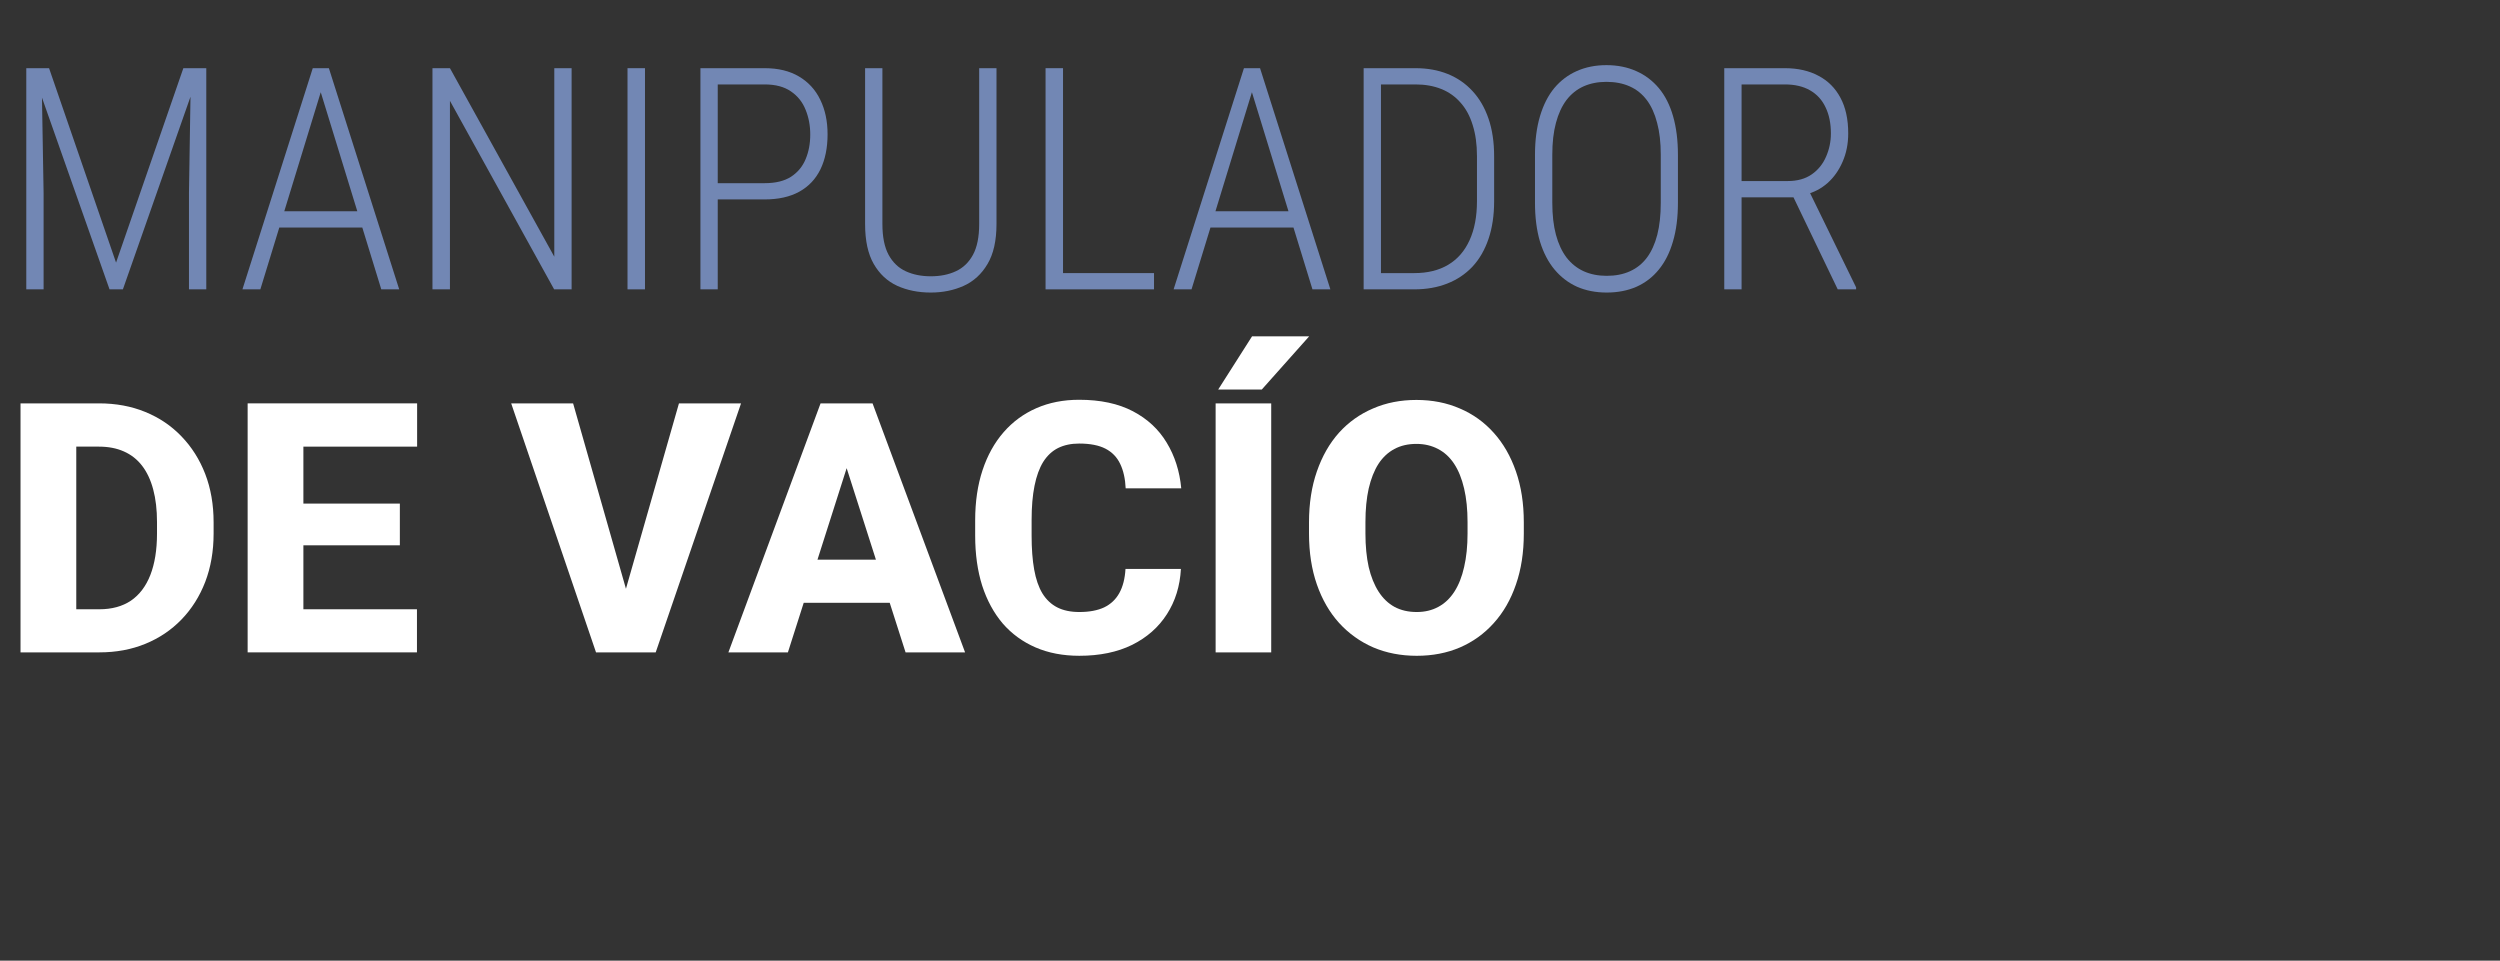 <svg width="216" height="83" viewBox="0 0 216 83" fill="none" xmlns="http://www.w3.org/2000/svg">
<rect x="0" y="0" width="216" height="83" fill="#333333" stroke="none"/>
<path d="M131.657 45.135V46.096C131.657 47.731 131.431 49.199 130.978 50.499C130.534 51.799 129.899 52.907 129.071 53.824C128.254 54.74 127.279 55.444 126.146 55.937C125.023 56.419 123.777 56.661 122.407 56.661C121.038 56.661 119.787 56.419 118.654 55.937C117.521 55.444 116.536 54.74 115.699 53.824C114.871 52.907 114.231 51.799 113.778 50.499C113.325 49.199 113.098 47.731 113.098 46.096V45.135C113.098 43.5 113.325 42.032 113.778 40.732C114.231 39.422 114.866 38.308 115.684 37.392C116.511 36.476 117.492 35.777 118.625 35.294C119.757 34.801 121.008 34.555 122.378 34.555C123.747 34.555 124.998 34.801 126.131 35.294C127.264 35.777 128.239 36.476 129.057 37.392C129.884 38.308 130.524 39.422 130.978 40.732C131.431 42.032 131.657 43.5 131.657 45.135ZM126.796 46.096V45.105C126.796 44.012 126.697 43.047 126.5 42.209C126.303 41.362 126.018 40.653 125.643 40.081C125.269 39.51 124.806 39.082 124.254 38.796C123.703 38.501 123.077 38.353 122.378 38.353C121.649 38.353 121.013 38.501 120.472 38.796C119.93 39.082 119.472 39.51 119.097 40.081C118.733 40.653 118.452 41.362 118.255 42.209C118.068 43.047 117.974 44.012 117.974 45.105V46.096C117.974 47.179 118.068 48.145 118.255 48.992C118.452 49.829 118.738 50.538 119.112 51.12C119.486 51.701 119.945 52.139 120.486 52.435C121.038 52.73 121.678 52.878 122.407 52.878C123.107 52.878 123.727 52.73 124.269 52.435C124.821 52.139 125.284 51.701 125.658 51.12C126.032 50.538 126.313 49.829 126.5 48.992C126.697 48.145 126.796 47.179 126.796 46.096Z" fill="white"/>
<path d="M109.833 34.851V56.365H105.03V34.851H109.833ZM105.252 33.654L108.178 29.058H113.113L109.02 33.654H105.252Z" fill="white"/>
<path d="M97.243 49.154H102.031C101.952 50.632 101.548 51.937 100.819 53.07C100.1 54.193 99.1 55.075 97.82 55.715C96.539 56.345 95.017 56.66 93.254 56.66C91.845 56.66 90.584 56.419 89.471 55.937C88.358 55.454 87.412 54.764 86.634 53.868C85.865 52.962 85.275 51.873 84.861 50.602C84.457 49.322 84.255 47.878 84.255 46.273V44.958C84.255 43.352 84.467 41.909 84.89 40.628C85.314 39.347 85.92 38.254 86.708 37.348C87.496 36.441 88.442 35.747 89.545 35.264C90.648 34.782 91.879 34.54 93.239 34.54C95.071 34.54 96.618 34.87 97.879 35.53C99.14 36.19 100.115 37.097 100.804 38.249C101.504 39.402 101.923 40.717 102.06 42.194H97.258C97.219 41.357 97.061 40.653 96.785 40.081C96.509 39.5 96.086 39.062 95.514 38.766C94.943 38.471 94.185 38.323 93.239 38.323C92.549 38.323 91.944 38.451 91.421 38.707C90.909 38.963 90.481 39.362 90.136 39.904C89.801 40.446 89.55 41.136 89.382 41.973C89.215 42.8 89.131 43.785 89.131 44.928V46.273C89.131 47.406 89.205 48.386 89.353 49.213C89.501 50.041 89.737 50.725 90.062 51.267C90.397 51.809 90.826 52.213 91.347 52.479C91.87 52.745 92.505 52.878 93.254 52.878C94.111 52.878 94.825 52.745 95.396 52.479C95.968 52.203 96.406 51.789 96.711 51.238C97.017 50.686 97.194 49.992 97.243 49.154Z" fill="white"/>
<path d="M73.631 38.944L68.075 56.365H62.933L70.897 34.851H74.148L73.631 38.944ZM78.241 56.365L72.67 38.944L72.094 34.851H75.389L83.383 56.365H78.241ZM78.004 48.356V52.08H66.789V48.356H78.004Z" fill="white"/>
<path d="M53.875 51.592L58.662 34.851H64.026L56.653 56.365H53.151L53.875 51.592ZM49.516 34.851L54.288 51.592L55.042 56.365H51.496L44.166 34.851H49.516Z" fill="white"/>
<path d="M36.025 52.641V56.365H24.573V52.641H36.025ZM26.213 34.851V56.365H21.396V34.851H26.213ZM34.547 43.51V47.115H24.573V43.51H34.547ZM36.039 34.851V38.589H24.573V34.851H36.039Z" fill="white"/>
<path d="M8.585 56.365H3.856L3.886 52.641H8.585C9.659 52.641 10.565 52.395 11.304 51.903C12.043 51.4 12.604 50.661 12.988 49.686C13.372 48.701 13.565 47.504 13.565 46.095V45.105C13.565 44.041 13.456 43.106 13.239 42.298C13.023 41.48 12.703 40.796 12.279 40.244C11.855 39.692 11.328 39.279 10.698 39.003C10.077 38.727 9.363 38.589 8.555 38.589H3.768V34.851H8.555C10.013 34.851 11.343 35.097 12.545 35.589C13.757 36.082 14.801 36.786 15.678 37.702C16.564 38.619 17.249 39.702 17.732 40.953C18.214 42.204 18.456 43.598 18.456 45.135V46.095C18.456 47.622 18.214 49.016 17.732 50.277C17.249 51.528 16.564 52.612 15.678 53.528C14.801 54.434 13.761 55.134 12.56 55.626C11.358 56.119 10.033 56.365 8.585 56.365ZM6.59 34.851V56.365H1.773V34.851H6.59Z" fill="white"/>
<path d="M148.976 5.891H154.213C155.333 5.891 156.3 6.109 157.113 6.547C157.936 6.976 158.57 7.61 159.016 8.45C159.463 9.281 159.686 10.305 159.686 11.521C159.686 12.422 159.524 13.24 159.2 13.975C158.885 14.71 158.452 15.323 157.901 15.813C157.349 16.303 156.698 16.64 155.945 16.823L155.46 17.047H150L149.974 15.642H154.462C155.293 15.642 155.985 15.45 156.536 15.065C157.087 14.68 157.498 14.172 157.769 13.542C158.049 12.912 158.189 12.239 158.189 11.521C158.189 10.655 158.036 9.907 157.73 9.277C157.433 8.638 156.986 8.148 156.391 7.807C155.805 7.466 155.079 7.295 154.213 7.295H150.472V25H148.976V5.891ZM158.78 25L154.672 16.456L156.273 16.443L160.368 24.829V25H158.78Z" fill="#7287B4"/>
<path d="M144.973 13.385V17.519C144.973 18.788 144.829 19.908 144.54 20.879C144.26 21.841 143.853 22.646 143.32 23.294C142.795 23.941 142.151 24.436 141.39 24.777C140.629 25.109 139.772 25.276 138.818 25.276C137.873 25.276 137.02 25.109 136.259 24.777C135.506 24.436 134.859 23.941 134.316 23.294C133.774 22.646 133.354 21.841 133.056 20.879C132.767 19.908 132.623 18.788 132.623 17.519V13.385C132.623 12.125 132.767 11.009 133.056 10.038C133.345 9.067 133.756 8.257 134.29 7.61C134.832 6.963 135.48 6.473 136.232 6.14C136.994 5.799 137.847 5.628 138.792 5.628C139.745 5.628 140.603 5.799 141.364 6.14C142.125 6.473 142.777 6.963 143.32 7.61C143.862 8.257 144.273 9.067 144.553 10.038C144.833 11.009 144.973 12.125 144.973 13.385ZM143.49 17.519V13.358C143.49 12.309 143.385 11.394 143.175 10.616C142.974 9.828 142.676 9.172 142.283 8.647C141.889 8.122 141.399 7.728 140.813 7.466C140.227 7.203 139.553 7.072 138.792 7.072C138.057 7.072 137.396 7.203 136.81 7.466C136.232 7.728 135.742 8.122 135.34 8.647C134.946 9.172 134.644 9.828 134.434 10.616C134.224 11.394 134.119 12.309 134.119 13.358V17.519C134.119 18.578 134.224 19.501 134.434 20.288C134.644 21.067 134.95 21.723 135.353 22.257C135.764 22.782 136.259 23.176 136.836 23.438C137.422 23.701 138.083 23.832 138.818 23.832C139.579 23.832 140.248 23.701 140.826 23.438C141.412 23.176 141.902 22.782 142.296 22.257C142.69 21.723 142.987 21.067 143.188 20.288C143.39 19.501 143.49 18.578 143.49 17.519Z" fill="#7287B4"/>
<path d="M122.202 25H118.619L118.633 23.596H122.202C123.349 23.596 124.324 23.355 125.129 22.874C125.934 22.392 126.547 21.688 126.967 20.761C127.395 19.833 127.61 18.704 127.61 17.375V13.49C127.61 12.475 127.487 11.582 127.242 10.812C127.006 10.034 126.656 9.386 126.192 8.87C125.737 8.345 125.182 7.951 124.525 7.689C123.869 7.426 123.13 7.295 122.307 7.295H118.554V5.891H122.307C123.322 5.891 124.245 6.057 125.077 6.389C125.908 6.722 126.621 7.212 127.216 7.859C127.82 8.507 128.283 9.303 128.607 10.248C128.931 11.193 129.093 12.282 129.093 13.516V17.375C129.093 18.599 128.931 19.689 128.607 20.643C128.283 21.596 127.82 22.397 127.216 23.044C126.612 23.683 125.886 24.169 125.037 24.501C124.189 24.834 123.244 25 122.202 25ZM119.315 5.891V25H117.819V5.891H119.315Z" fill="#7287B4"/>
<path d="M108.448 7.046L102.949 25H101.4L107.477 5.891H108.54L108.448 7.046ZM113.396 25L107.883 7.046L107.818 5.891H108.868L114.944 25H113.396ZM112.529 18.254V19.658H103.92V18.254H112.529Z" fill="#7287B4"/>
<path d="M99.707 23.596V25H91.438V23.596H99.707ZM91.845 5.891V25H90.336V5.891H91.845Z" fill="#7287B4"/>
<path d="M84.601 5.891H86.097V19.356C86.097 20.791 85.839 21.942 85.323 22.808C84.815 23.674 84.128 24.304 83.262 24.698C82.404 25.083 81.455 25.276 80.414 25.276C79.347 25.276 78.384 25.083 77.526 24.698C76.669 24.304 75.991 23.674 75.492 22.808C74.993 21.942 74.744 20.791 74.744 19.356V5.891H76.24V19.356C76.24 20.476 76.42 21.364 76.778 22.021C77.137 22.677 77.632 23.149 78.261 23.438C78.891 23.727 79.609 23.871 80.414 23.871C81.236 23.871 81.958 23.727 82.579 23.438C83.209 23.149 83.704 22.677 84.062 22.021C84.421 21.364 84.601 20.476 84.601 19.356V5.891Z" fill="#7287B4"/>
<path d="M66.069 17.23H61.541V15.826H66.069C67.005 15.826 67.762 15.642 68.339 15.275C68.917 14.898 69.337 14.395 69.599 13.765C69.871 13.127 70.006 12.414 70.006 11.626C70.006 10.847 69.871 10.13 69.599 9.474C69.337 8.817 68.917 8.292 68.339 7.899C67.762 7.496 67.005 7.295 66.069 7.295H62.013V25H60.517V5.891H66.069C67.241 5.891 68.23 6.131 69.035 6.612C69.849 7.094 70.461 7.763 70.872 8.621C71.292 9.478 71.502 10.471 71.502 11.6C71.502 12.772 71.297 13.783 70.885 14.632C70.474 15.472 69.866 16.115 69.061 16.561C68.256 17.007 67.259 17.23 66.069 17.23Z" fill="#7287B4"/>
<path d="M55.727 5.891V25H54.217V5.891H55.727Z" fill="#7287B4"/>
<path d="M49.387 5.891V25H47.878L38.875 8.712V25H37.365V5.891H38.875L47.891 22.178V5.891H49.387Z" fill="#7287B4"/>
<path d="M27.995 7.046L22.495 25H20.947L27.023 5.891H28.087L27.995 7.046ZM32.943 25L27.43 7.046L27.365 5.891H28.415L34.491 25H32.943ZM32.076 18.254V19.658H23.467V18.254H32.076Z" fill="#7287B4"/>
<path d="M2.73 5.891H4.239L10.027 22.69L15.841 5.891H17.324L10.618 25H9.463L2.73 5.891ZM2.271 5.891H3.583L3.767 16.679V25H2.271V5.891ZM16.497 5.891H17.823V25H16.327V16.679L16.497 5.891Z" fill="#7287B4"/>
</svg>
